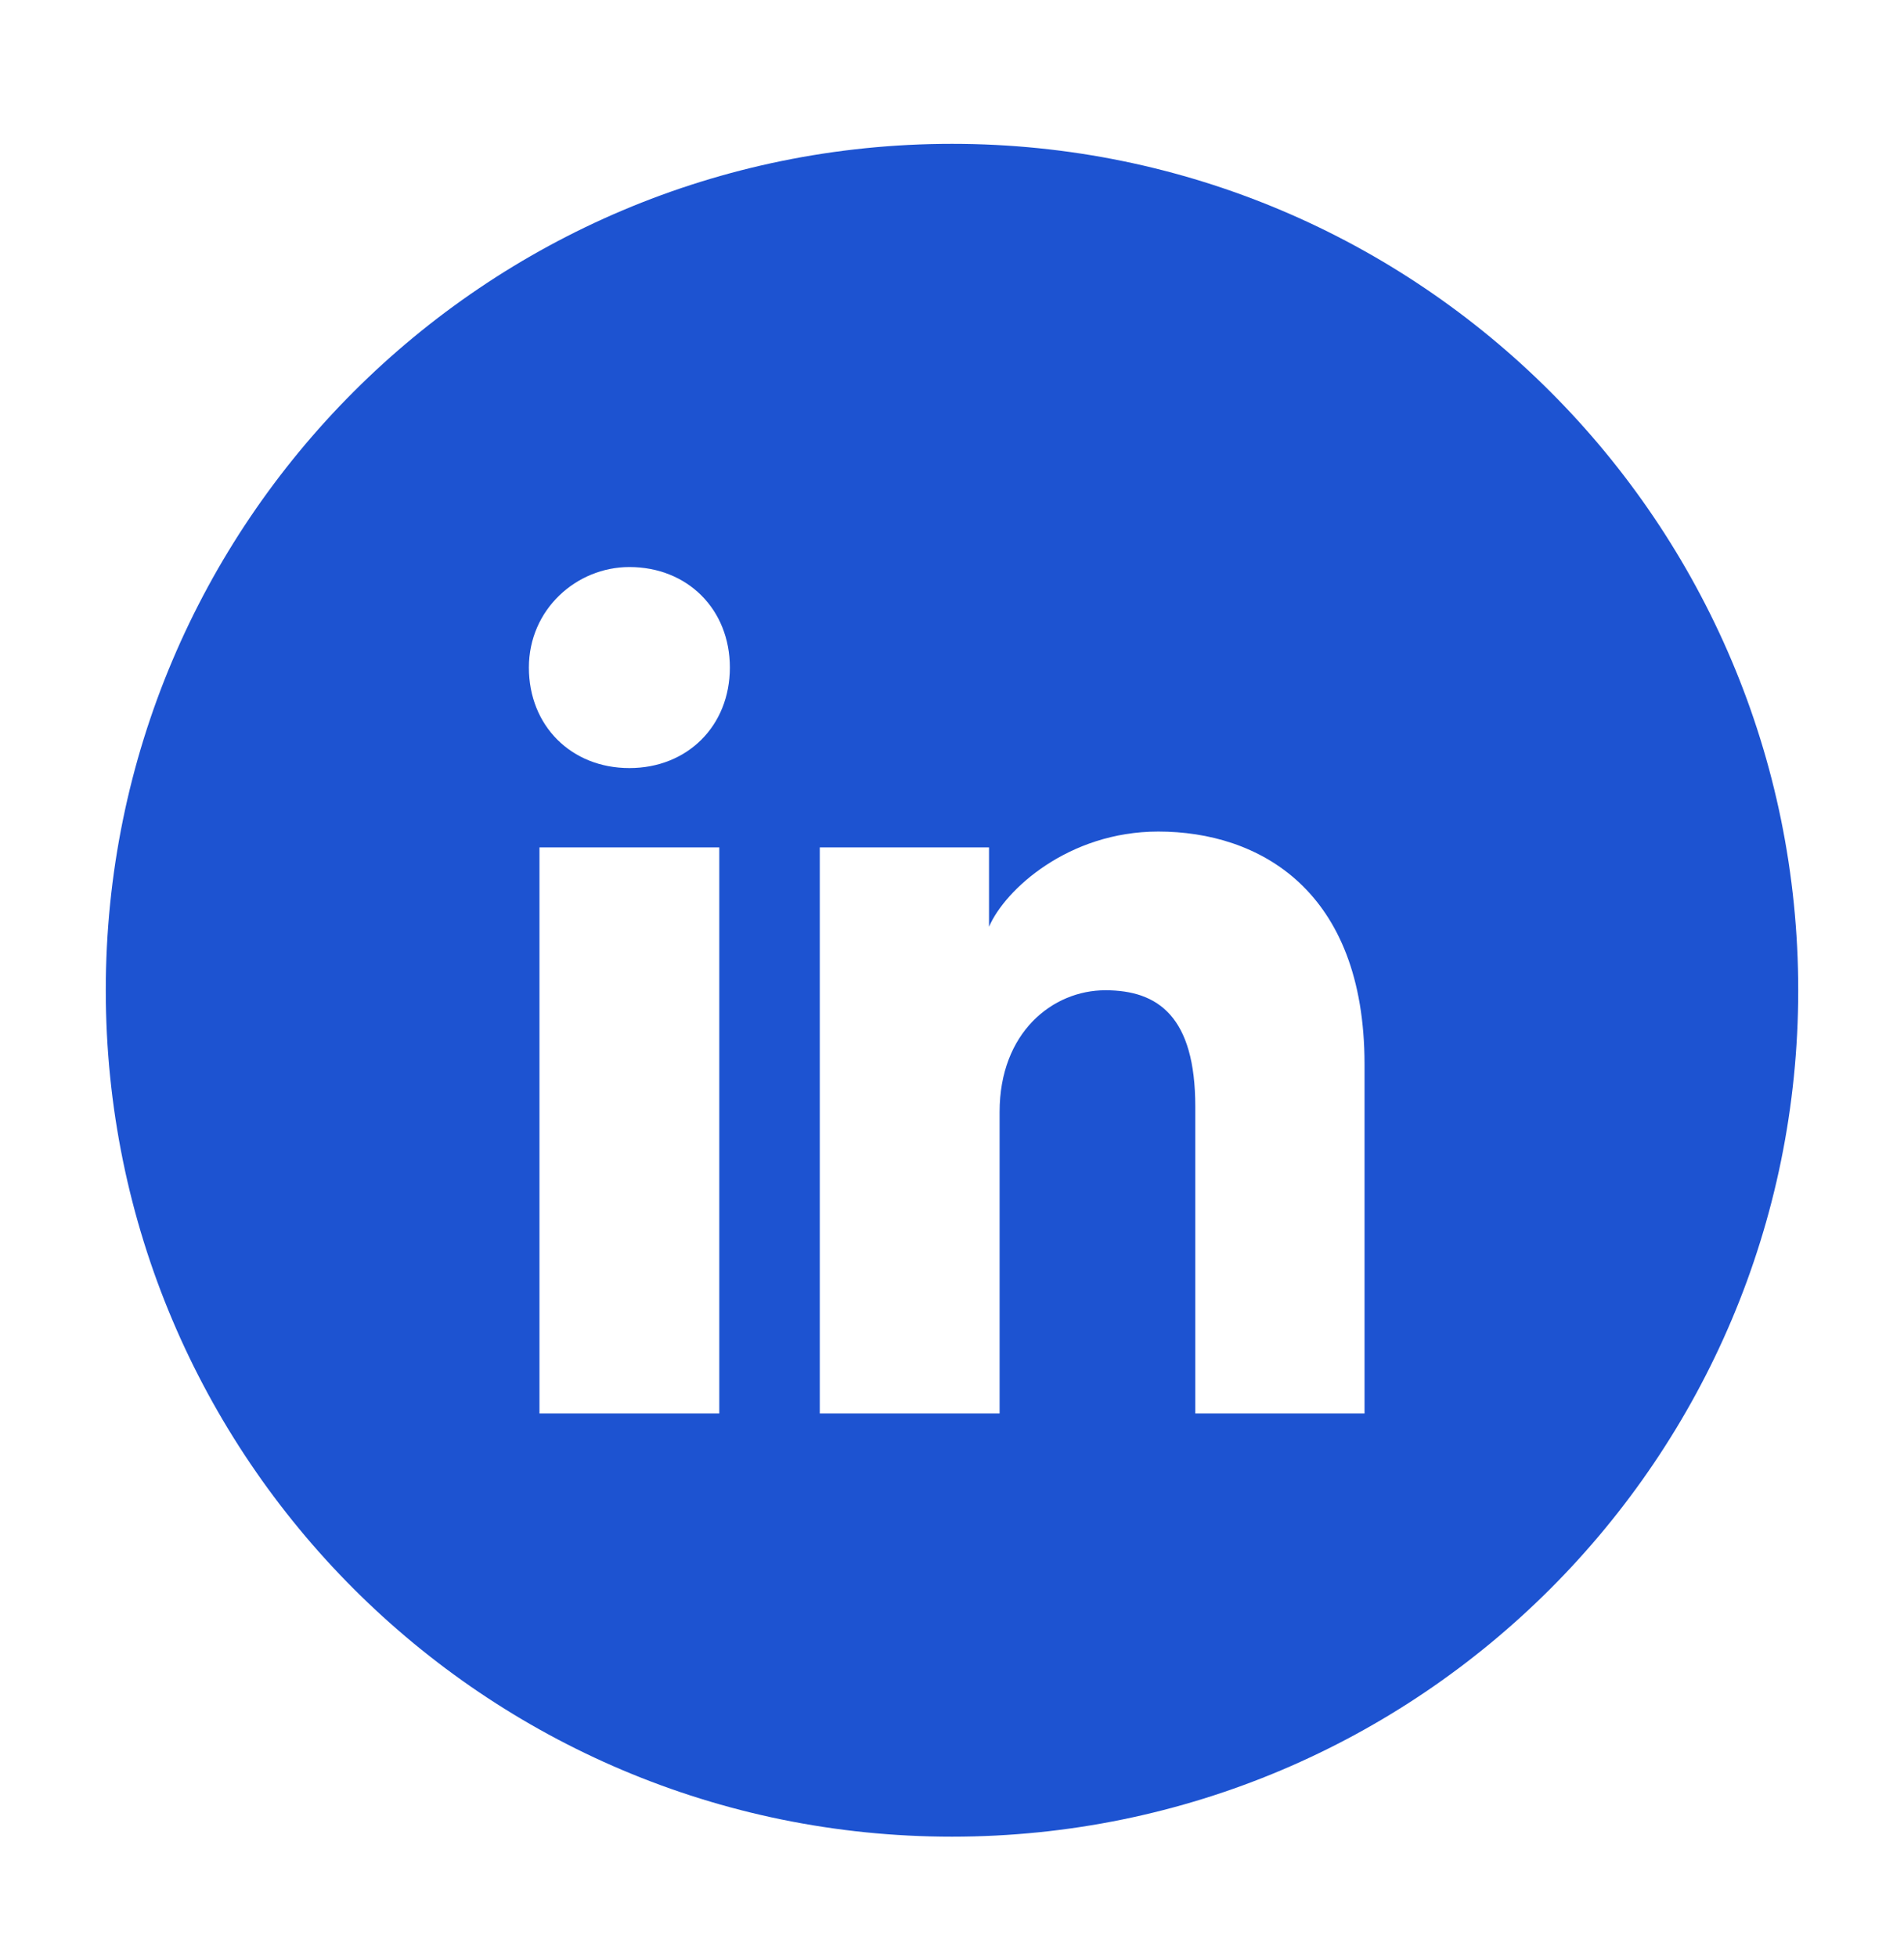 <svg width="36" height="37" viewBox="0 0 36 37" fill="none" xmlns="http://www.w3.org/2000/svg">
<path fill-rule="evenodd" clip-rule="evenodd" d="M2 18.719C2 9.883 9.163 2.719 18 2.719C26.837 2.719 34 9.883 34 18.719C34 27.556 26.837 34.719 18 34.719C9.163 34.719 2 27.556 2 18.719ZM10.2 16.019V26.719H13.6V16.019H10.2ZM10 12.619C10 13.719 10.8 14.519 11.9 14.519C13 14.519 13.8 13.719 13.8 12.619C13.8 11.519 13 10.719 11.9 10.719C10.9 10.719 10 11.519 10 12.619ZM22.6 26.719H25.8V20.119C25.8 16.819 23.8 15.719 21.9 15.719C20.2 15.719 19 16.819 18.7 17.519V16.019H15.5V26.719H18.9V21.019C18.9 19.519 19.9 18.719 20.9 18.719C21.9 18.719 22.6 19.219 22.6 20.919V26.719Z" fill="#1D53D1"/>
</svg>
